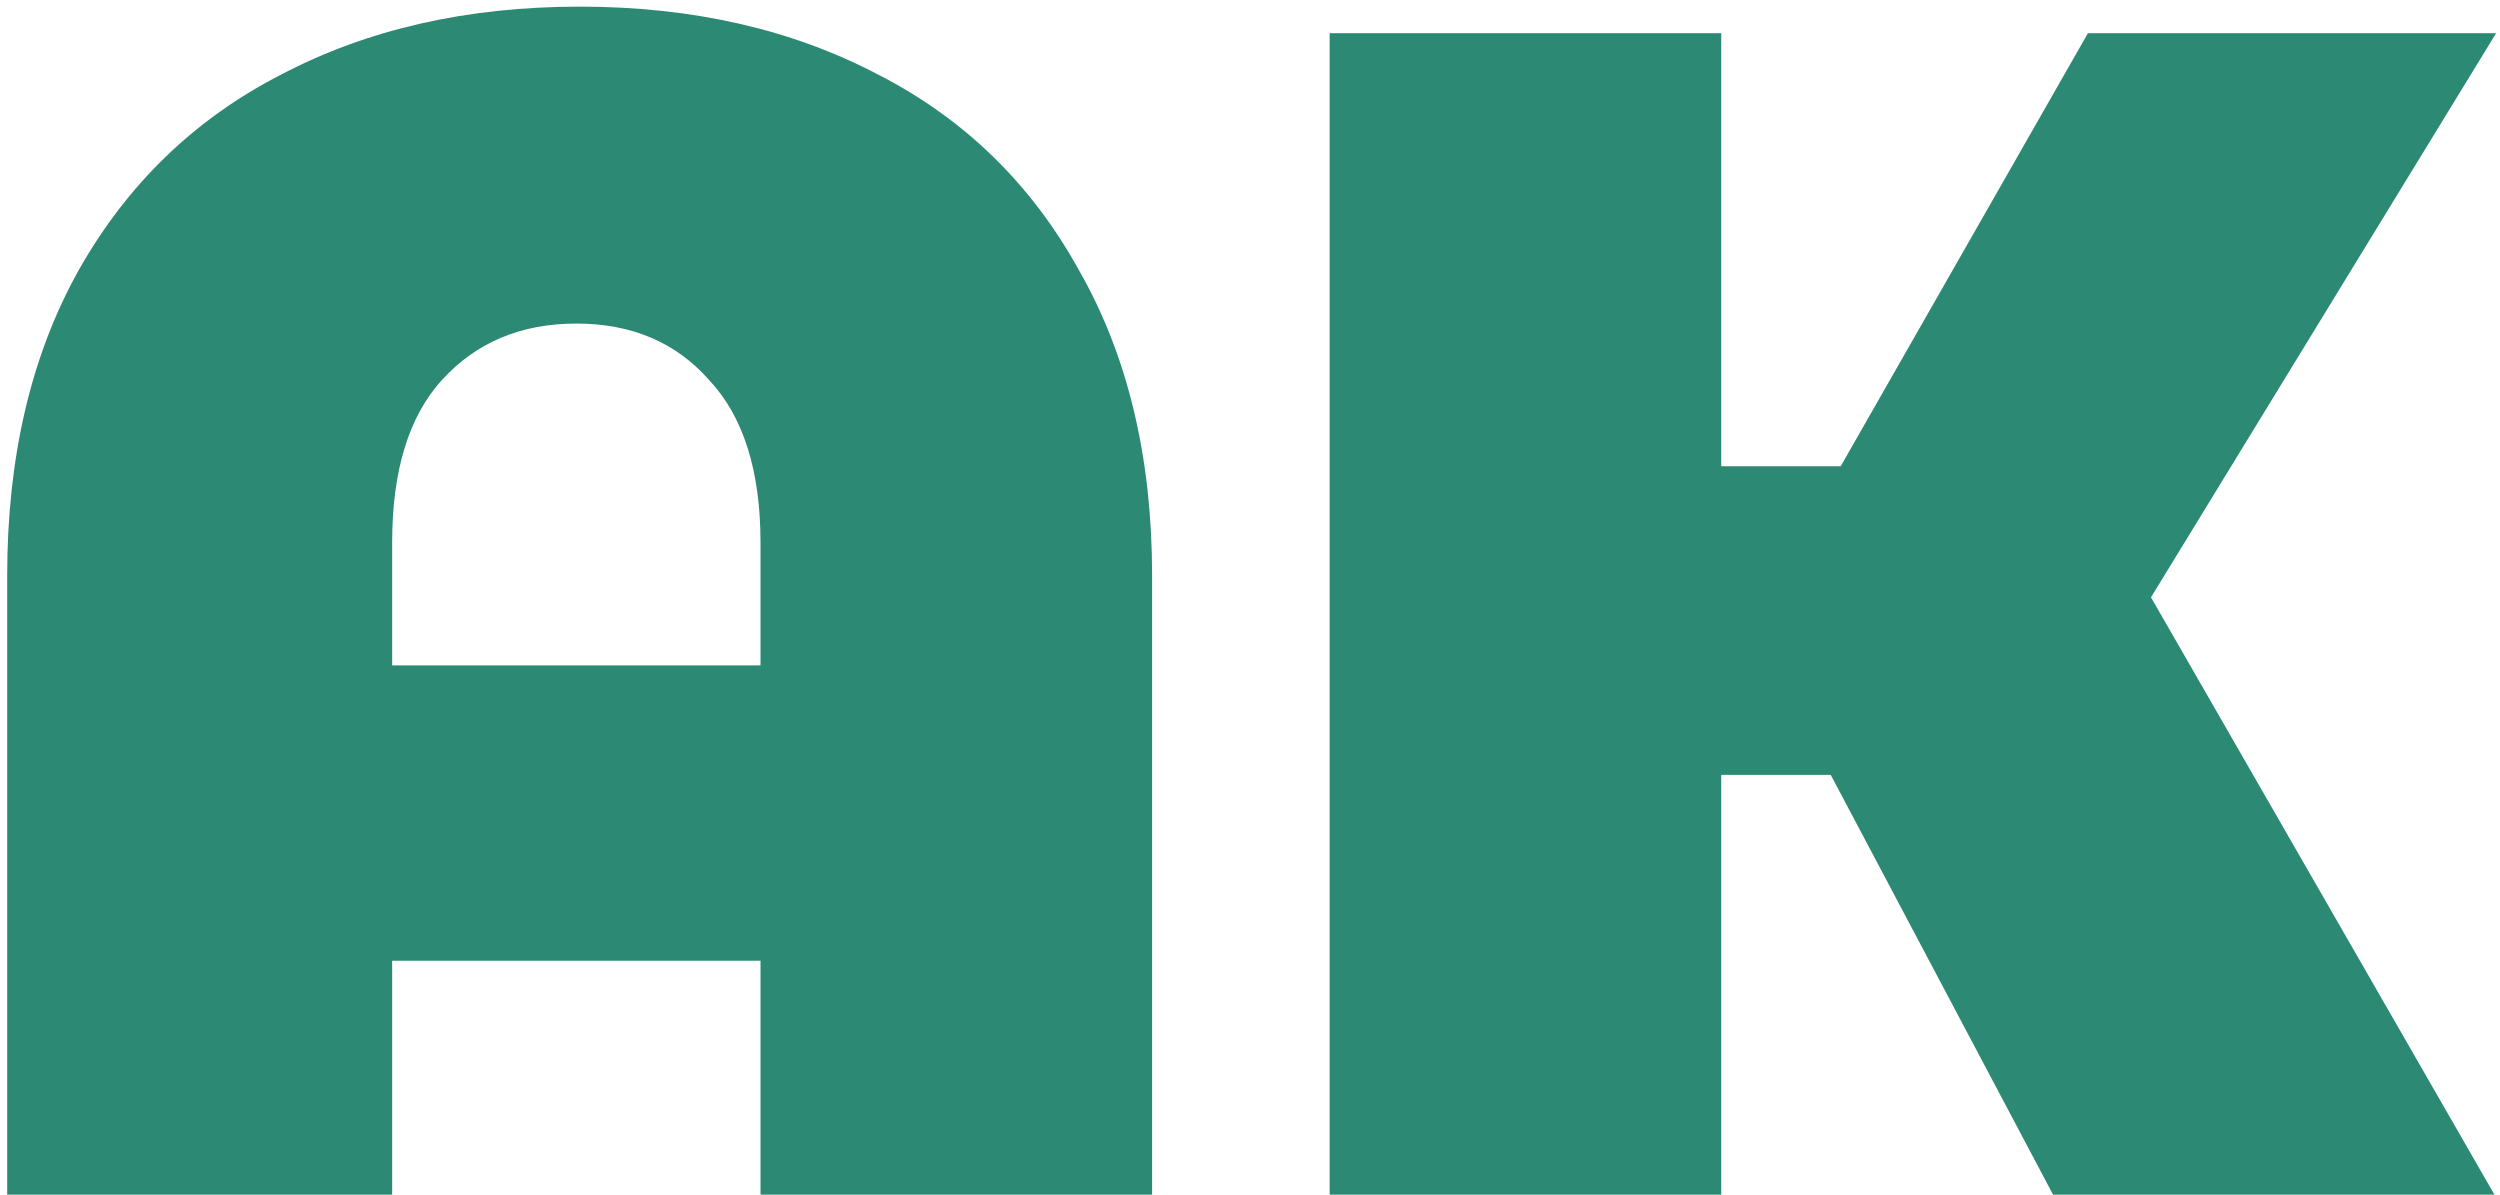 <?xml version="1.0" encoding="UTF-8"?> <svg xmlns="http://www.w3.org/2000/svg" width="226" height="108" viewBox="0 0 226 108" fill="none"><path d="M52.4 0.6C62.6 0.6 71.6 2.65 79.4 6.75C87.2 10.75 93.25 16.65 97.55 24.45C101.95 32.15 104.15 41.35 104.15 52.05V108H68.75V86.85H35.45V108H0.65V52.05C0.65 41.35 2.8 32.15 7.1 24.45C11.5 16.65 17.6 10.75 25.4 6.75C33.2 2.65 42.2 0.6 52.4 0.6ZM68.75 60.15V49.05C68.75 42.55 67.2 37.65 64.1 34.35C61.1 30.95 57.1 29.25 52.1 29.25C47.1 29.25 43.05 30.95 39.95 34.35C36.95 37.65 35.45 42.55 35.45 49.05V60.15H68.75ZM194.449 54L225.499 108H185.599L165.499 70.05H155.599V108H120.199V3H155.599V42.15H166.399L188.749 3H225.649L194.449 54Z" fill="#2B8974"></path></svg> 